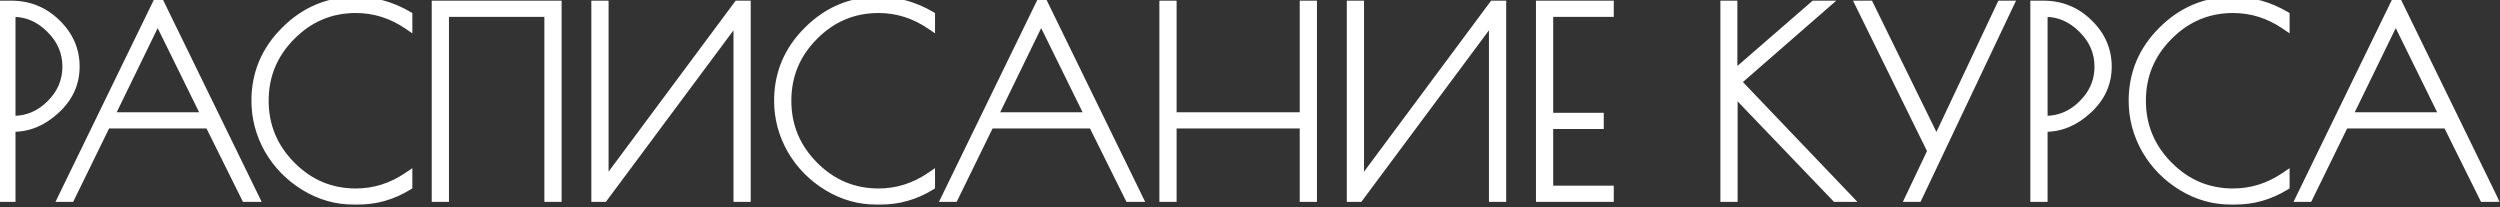 <?xml version="1.0" encoding="UTF-8"?> <svg xmlns="http://www.w3.org/2000/svg" width="229" height="19" viewBox="0 0 229 19" fill="none"><rect x="0" y="0" width="229" height="19" fill="#333333" stroke="none"/><mask id="path-1-outside-1_28_168" maskUnits="userSpaceOnUse" x="-0.803" y="-0.912" width="230" height="20" fill="black"><rect fill="white" x="-0.803" y="-0.912" width="230" height="20"></rect><path d="M0.242 0.461H1.017C2.647 0.461 4.033 1.025 5.177 2.154C6.321 3.266 6.893 4.582 6.893 6.102C6.893 7.622 6.298 8.93 5.107 10.027C3.932 11.124 2.631 11.672 1.205 11.672H1.017V18.088H0.242V0.461ZM1.017 11.014H1.205C2.521 11.014 3.665 10.528 4.637 9.557C5.624 8.585 6.117 7.434 6.117 6.102C6.117 4.77 5.616 3.611 4.613 2.624C3.626 1.637 2.49 1.143 1.205 1.143H1.017V11.014ZM14.513 0.038L23.326 18.088H22.503L19.166 11.367H9.742L6.451 18.088H5.723L14.513 0.038ZM14.442 1.66L10.047 10.685H18.884L14.442 1.66ZM32.716 18.347H32.457C30.843 18.347 29.339 17.924 27.945 17.078C26.55 16.232 25.446 15.111 24.631 13.717C23.832 12.307 23.432 10.81 23.432 9.228C23.432 6.737 24.333 4.598 26.135 2.812C27.937 1.01 30.091 0.109 32.598 0.109C34.275 0.109 35.865 0.548 37.369 1.425V2.295C35.897 1.292 34.306 0.79 32.598 0.79C30.295 0.79 28.321 1.621 26.676 3.282C25.03 4.927 24.208 6.909 24.208 9.228C24.208 11.531 25.03 13.513 26.676 15.174C28.321 16.835 30.295 17.665 32.598 17.665C34.306 17.665 35.897 17.164 37.369 16.161V17.031C35.944 17.908 34.392 18.347 32.716 18.347ZM39.948 0.461H51.042V18.088H50.266V1.143H40.724V18.088H39.948V0.461ZM68.365 0.461V18.088H67.589V1.566L55.297 18.088H54.569V0.461H55.344V16.937L67.589 0.461H68.365ZM80.593 18.347H80.335C78.721 18.347 77.217 17.924 75.822 17.078C74.428 16.232 73.323 15.111 72.508 13.717C71.709 12.307 71.31 10.81 71.31 9.228C71.31 6.737 72.211 4.598 74.013 2.812C75.814 1.01 77.969 0.109 80.476 0.109C82.152 0.109 83.743 0.548 85.247 1.425V2.295C83.774 1.292 82.183 0.79 80.476 0.79C78.172 0.79 76.198 1.621 74.553 3.282C72.908 4.927 72.085 6.909 72.085 9.228C72.085 11.531 72.908 13.513 74.553 15.174C76.198 16.835 78.172 17.665 80.476 17.665C82.183 17.665 83.774 17.164 85.247 16.161V17.031C83.821 17.908 82.27 18.347 80.593 18.347ZM95.441 0.038L104.254 18.088H103.432L100.094 11.367H90.67L87.379 18.088H86.651L95.441 0.038ZM95.37 1.66L90.975 10.685H99.812L95.37 1.66ZM119.456 0.461H120.232V18.088H119.456V11.367H107.376V18.088H106.6V0.461H107.376V10.685H119.456V0.461ZM137.564 0.461V18.088H136.789V1.566L124.497 18.088H123.768V0.461H124.544V16.937L136.789 0.461H137.564ZM147.419 1.143H141.872V10.732H146.502V11.414H141.872V17.407H147.419V18.088H141.097V0.461H147.419V1.143ZM157.989 0.461H158.741V6.925L166.192 0.461H167.132L159.071 7.489L169.2 18.088H168.166L158.765 8.288V18.088H157.989V0.461ZM184.034 0.461L175.667 18.088H174.938L176.96 13.834L170.379 0.461H171.225L177.383 13.012L183.305 0.461H184.034ZM186.381 0.461H187.156C188.786 0.461 190.173 1.025 191.316 2.154C192.46 3.266 193.032 4.582 193.032 6.102C193.032 7.622 192.437 8.93 191.246 10.027C190.071 11.124 188.77 11.672 187.344 11.672H187.156V18.088H186.381V0.461ZM187.156 11.014H187.344C188.661 11.014 189.804 10.528 190.776 9.557C191.763 8.585 192.256 7.434 192.256 6.102C192.256 4.77 191.755 3.611 190.752 2.624C189.765 1.637 188.629 1.143 187.344 1.143H187.156V11.014ZM204.671 18.347H204.412C202.798 18.347 201.294 17.924 199.9 17.078C198.505 16.232 197.4 15.111 196.586 13.717C195.787 12.307 195.387 10.81 195.387 9.228C195.387 6.737 196.288 4.598 198.09 2.812C199.892 1.01 202.046 0.109 204.553 0.109C206.23 0.109 207.82 0.548 209.324 1.425V2.295C207.851 1.292 206.261 0.79 204.553 0.79C202.25 0.79 200.276 1.621 198.63 3.282C196.985 4.927 196.163 6.909 196.163 9.228C196.163 11.531 196.985 13.513 198.63 15.174C200.276 16.835 202.25 17.665 204.553 17.665C206.261 17.665 207.851 17.164 209.324 16.161V17.031C207.898 17.908 206.347 18.347 204.671 18.347ZM219.518 0.038L228.331 18.088H227.509L224.172 11.367H214.747L211.457 18.088H210.728L219.518 0.038ZM219.448 1.66L215.053 10.685H223.889L219.448 1.66Z"></path></mask><path d="M0.242 0.461H1.017C2.647 0.461 4.033 1.025 5.177 2.154C6.321 3.266 6.893 4.582 6.893 6.102C6.893 7.622 6.298 8.93 5.107 10.027C3.932 11.124 2.631 11.672 1.205 11.672H1.017V18.088H0.242V0.461ZM1.017 11.014H1.205C2.521 11.014 3.665 10.528 4.637 9.557C5.624 8.585 6.117 7.434 6.117 6.102C6.117 4.77 5.616 3.611 4.613 2.624C3.626 1.637 2.49 1.143 1.205 1.143H1.017V11.014ZM14.513 0.038L23.326 18.088H22.503L19.166 11.367H9.742L6.451 18.088H5.723L14.513 0.038ZM14.442 1.66L10.047 10.685H18.884L14.442 1.66ZM32.716 18.347H32.457C30.843 18.347 29.339 17.924 27.945 17.078C26.55 16.232 25.446 15.111 24.631 13.717C23.832 12.307 23.432 10.81 23.432 9.228C23.432 6.737 24.333 4.598 26.135 2.812C27.937 1.01 30.091 0.109 32.598 0.109C34.275 0.109 35.865 0.548 37.369 1.425V2.295C35.897 1.292 34.306 0.79 32.598 0.79C30.295 0.79 28.321 1.621 26.676 3.282C25.03 4.927 24.208 6.909 24.208 9.228C24.208 11.531 25.03 13.513 26.676 15.174C28.321 16.835 30.295 17.665 32.598 17.665C34.306 17.665 35.897 17.164 37.369 16.161V17.031C35.944 17.908 34.392 18.347 32.716 18.347ZM39.948 0.461H51.042V18.088H50.266V1.143H40.724V18.088H39.948V0.461ZM68.365 0.461V18.088H67.589V1.566L55.297 18.088H54.569V0.461H55.344V16.937L67.589 0.461H68.365ZM80.593 18.347H80.335C78.721 18.347 77.217 17.924 75.822 17.078C74.428 16.232 73.323 15.111 72.508 13.717C71.709 12.307 71.31 10.81 71.31 9.228C71.31 6.737 72.211 4.598 74.013 2.812C75.814 1.01 77.969 0.109 80.476 0.109C82.152 0.109 83.743 0.548 85.247 1.425V2.295C83.774 1.292 82.183 0.79 80.476 0.79C78.172 0.79 76.198 1.621 74.553 3.282C72.908 4.927 72.085 6.909 72.085 9.228C72.085 11.531 72.908 13.513 74.553 15.174C76.198 16.835 78.172 17.665 80.476 17.665C82.183 17.665 83.774 17.164 85.247 16.161V17.031C83.821 17.908 82.27 18.347 80.593 18.347ZM95.441 0.038L104.254 18.088H103.432L100.094 11.367H90.67L87.379 18.088H86.651L95.441 0.038ZM95.37 1.66L90.975 10.685H99.812L95.37 1.66ZM119.456 0.461H120.232V18.088H119.456V11.367H107.376V18.088H106.6V0.461H107.376V10.685H119.456V0.461ZM137.564 0.461V18.088H136.789V1.566L124.497 18.088H123.768V0.461H124.544V16.937L136.789 0.461H137.564ZM147.419 1.143H141.872V10.732H146.502V11.414H141.872V17.407H147.419V18.088H141.097V0.461H147.419V1.143ZM157.989 0.461H158.741V6.925L166.192 0.461H167.132L159.071 7.489L169.2 18.088H168.166L158.765 8.288V18.088H157.989V0.461ZM184.034 0.461L175.667 18.088H174.938L176.96 13.834L170.379 0.461H171.225L177.383 13.012L183.305 0.461H184.034ZM186.381 0.461H187.156C188.786 0.461 190.173 1.025 191.316 2.154C192.46 3.266 193.032 4.582 193.032 6.102C193.032 7.622 192.437 8.93 191.246 10.027C190.071 11.124 188.77 11.672 187.344 11.672H187.156V18.088H186.381V0.461ZM187.156 11.014H187.344C188.661 11.014 189.804 10.528 190.776 9.557C191.763 8.585 192.256 7.434 192.256 6.102C192.256 4.77 191.755 3.611 190.752 2.624C189.765 1.637 188.629 1.143 187.344 1.143H187.156V11.014ZM204.671 18.347H204.412C202.798 18.347 201.294 17.924 199.9 17.078C198.505 16.232 197.4 15.111 196.586 13.717C195.787 12.307 195.387 10.81 195.387 9.228C195.387 6.737 196.288 4.598 198.09 2.812C199.892 1.01 202.046 0.109 204.553 0.109C206.23 0.109 207.82 0.548 209.324 1.425V2.295C207.851 1.292 206.261 0.79 204.553 0.79C202.25 0.79 200.276 1.621 198.63 3.282C196.985 4.927 196.163 6.909 196.163 9.228C196.163 11.531 196.985 13.513 198.63 15.174C200.276 16.835 202.25 17.665 204.553 17.665C206.261 17.665 207.851 17.164 209.324 16.161V17.031C207.898 17.908 206.347 18.347 204.671 18.347ZM219.518 0.038L228.331 18.088H227.509L224.172 11.367H214.747L211.457 18.088H210.728L219.518 0.038ZM219.448 1.66L215.053 10.685H223.889L219.448 1.66Z" fill="white"></path><path d="M0.242 0.461V0.06H-0.16V0.461H0.242ZM5.177 2.154L4.895 2.439L4.897 2.441L5.177 2.154ZM5.107 10.027L4.835 9.732L4.833 9.733L5.107 10.027ZM1.017 11.672V11.271H0.616V11.672H1.017ZM1.017 18.088V18.49H1.419V18.088H1.017ZM0.242 18.088H-0.16V18.49H0.242V18.088ZM1.017 11.014H0.616V11.416H1.017V11.014ZM4.637 9.557L4.355 9.271L4.353 9.273L4.637 9.557ZM4.613 2.624L4.329 2.908L4.332 2.91L4.613 2.624ZM1.017 1.143V0.742H0.616V1.143H1.017ZM0.242 0.863H1.017V0.06H0.242V0.863ZM1.017 0.863C2.543 0.863 3.828 1.387 4.895 2.439L5.459 1.868C4.239 0.664 2.751 0.06 1.017 0.06V0.863ZM4.897 2.441C5.968 3.482 6.492 4.697 6.492 6.102H7.294C7.294 4.468 6.674 3.05 5.457 1.866L4.897 2.441ZM6.492 6.102C6.492 7.502 5.949 8.705 4.835 9.732L5.379 10.322C6.646 9.155 7.294 7.742 7.294 6.102H6.492ZM4.833 9.733C3.722 10.77 2.516 11.271 1.205 11.271V12.074C2.746 12.074 4.141 11.477 5.381 10.32L4.833 9.733ZM1.205 11.271H1.017V12.074H1.205V11.271ZM0.616 11.672V18.088H1.419V11.672H0.616ZM1.017 17.687H0.242V18.49H1.017V17.687ZM0.643 18.088V0.461H-0.16V18.088H0.643ZM1.017 11.416H1.205V10.613H1.017V11.416ZM1.205 11.416C2.633 11.416 3.878 10.884 4.921 9.841L4.353 9.273C3.453 10.173 2.41 10.613 1.205 10.613V11.416ZM4.918 9.843C5.979 8.8 6.519 7.546 6.519 6.102H5.716C5.716 7.322 5.269 8.371 4.355 9.271L4.918 9.843ZM6.519 6.102C6.519 4.656 5.969 3.395 4.895 2.338L4.332 2.91C5.263 3.826 5.716 4.884 5.716 6.102H6.519ZM4.897 2.34C3.842 1.285 2.606 0.742 1.205 0.742V1.544C2.374 1.544 3.41 1.989 4.329 2.908L4.897 2.34ZM1.205 0.742H1.017V1.544H1.205V0.742ZM0.616 1.143V11.014H1.419V1.143H0.616ZM14.513 0.038L14.873 -0.138L14.512 -0.878L14.152 -0.137L14.513 0.038ZM23.326 18.088V18.49H23.969L23.687 17.912L23.326 18.088ZM22.503 18.088L22.144 18.267L22.255 18.49H22.503V18.088ZM19.166 11.367L19.526 11.188L19.415 10.965H19.166V11.367ZM9.742 11.367V10.965H9.491L9.381 11.19L9.742 11.367ZM6.451 18.088V18.49H6.702L6.812 18.265L6.451 18.088ZM5.723 18.088L5.362 17.913L5.081 18.49H5.723V18.088ZM14.442 1.66L14.802 1.483L14.44 0.747L14.081 1.484L14.442 1.66ZM10.047 10.685L9.686 10.509L9.405 11.086H10.047V10.685ZM18.884 10.685V11.086H19.529L19.244 10.508L18.884 10.685ZM14.152 0.215L22.965 18.265L23.687 17.912L14.873 -0.138L14.152 0.215ZM23.326 17.687H22.503V18.49H23.326V17.687ZM22.863 17.91L19.526 11.188L18.806 11.545L22.144 18.267L22.863 17.91ZM19.166 10.965H9.742V11.768H19.166V10.965ZM9.381 11.19L6.091 17.912L6.812 18.265L10.102 11.543L9.381 11.19ZM6.451 17.687H5.723V18.49H6.451V17.687ZM6.084 18.264L14.874 0.214L14.152 -0.137L5.362 17.913L6.084 18.264ZM14.081 1.484L9.686 10.509L10.408 10.861L14.803 1.836L14.081 1.484ZM10.047 11.086H18.884V10.284H10.047V11.086ZM19.244 10.508L14.802 1.483L14.082 1.837L18.524 10.862L19.244 10.508ZM27.945 17.078L27.736 17.421L27.736 17.421L27.945 17.078ZM24.631 13.717L24.282 13.915L24.284 13.919L24.631 13.717ZM26.135 2.812L26.418 3.097L26.419 3.096L26.135 2.812ZM37.369 1.425H37.771V1.194L37.572 1.078L37.369 1.425ZM37.369 2.295L37.143 2.626L37.771 3.054V2.295H37.369ZM26.676 3.282L26.959 3.566L26.961 3.564L26.676 3.282ZM26.676 15.174L26.961 14.892L26.961 14.892L26.676 15.174ZM37.369 16.161H37.771V15.402L37.143 15.829L37.369 16.161ZM37.369 17.031L37.58 17.373L37.771 17.255V17.031H37.369ZM32.716 17.945H32.457V18.748H32.716V17.945ZM32.457 17.945C30.918 17.945 29.485 17.543 28.153 16.735L27.736 17.421C29.193 18.305 30.769 18.748 32.457 18.748V17.945ZM28.153 16.735C26.815 15.923 25.758 14.851 24.977 13.514L24.284 13.919C25.133 15.372 26.285 16.541 27.736 17.421L28.153 16.735ZM24.98 13.519C24.214 12.168 23.834 10.739 23.834 9.228H23.031C23.031 10.882 23.449 12.446 24.282 13.915L24.98 13.519ZM23.834 9.228C23.834 6.846 24.69 4.809 26.418 3.097L25.852 2.527C23.976 4.387 23.031 6.627 23.031 9.228H23.834ZM26.419 3.096C28.147 1.368 30.2 0.51 32.598 0.51V-0.293C29.983 -0.293 27.727 0.652 25.851 2.528L26.419 3.096ZM32.598 0.51C34.201 0.51 35.722 0.929 37.167 1.772L37.572 1.078C36.008 0.166 34.349 -0.293 32.598 -0.293V0.51ZM36.968 1.425V2.295H37.771V1.425H36.968ZM37.595 1.963C36.059 0.917 34.39 0.389 32.598 0.389V1.192C34.222 1.192 35.734 1.667 37.143 2.626L37.595 1.963ZM32.598 0.389C30.186 0.389 28.11 1.264 26.39 2.999L26.961 3.564C28.532 1.978 30.404 1.192 32.598 1.192V0.389ZM26.392 2.998C24.672 4.718 23.806 6.802 23.806 9.228H24.609C24.609 7.016 25.389 5.136 26.959 3.566L26.392 2.998ZM23.806 9.228C23.806 11.639 24.672 13.722 26.39 15.457L26.961 14.892C25.389 13.305 24.609 11.424 24.609 9.228H23.806ZM26.39 15.457C28.11 17.192 30.186 18.067 32.598 18.067V17.264C30.404 17.264 28.532 16.477 26.961 14.892L26.39 15.457ZM32.598 18.067C34.39 18.067 36.059 17.539 37.595 16.493L37.143 15.829C35.734 16.789 34.222 17.264 32.598 17.264V18.067ZM36.968 16.161V17.031H37.771V16.161H36.968ZM37.159 16.689C35.796 17.527 34.318 17.945 32.716 17.945V18.748C34.467 18.748 36.09 18.289 37.58 17.373L37.159 16.689ZM39.948 0.461V0.06H39.547V0.461H39.948ZM51.042 0.461H51.443V0.06H51.042V0.461ZM51.042 18.088V18.49H51.443V18.088H51.042ZM50.266 18.088H49.864V18.49H50.266V18.088ZM50.266 1.143H50.667V0.742H50.266V1.143ZM40.724 1.143V0.742H40.322V1.143H40.724ZM40.724 18.088V18.49H41.125V18.088H40.724ZM39.948 18.088H39.547V18.49H39.948V18.088ZM39.948 0.863H51.042V0.06H39.948V0.863ZM50.64 0.461V18.088H51.443V0.461H50.64ZM51.042 17.687H50.266V18.49H51.042V17.687ZM50.667 18.088V1.143H49.864V18.088H50.667ZM50.266 0.742H40.724V1.544H50.266V0.742ZM40.322 1.143V18.088H41.125V1.143H40.322ZM40.724 17.687H39.948V18.49H40.724V17.687ZM40.35 18.088V0.461H39.547V18.088H40.35ZM68.365 0.461H68.766V0.06H68.365V0.461ZM68.365 18.088V18.49H68.766V18.088H68.365ZM67.589 18.088H67.188V18.49H67.589V18.088ZM67.589 1.566H67.991V0.354L67.267 1.326L67.589 1.566ZM55.297 18.088V18.49H55.499L55.619 18.328L55.297 18.088ZM54.569 18.088H54.167V18.49H54.569V18.088ZM54.569 0.461V0.06H54.167V0.461H54.569ZM55.344 0.461H55.746V0.06H55.344V0.461ZM55.344 16.937H54.943V18.15L55.666 17.176L55.344 16.937ZM67.589 0.461V0.06H67.387L67.267 0.222L67.589 0.461ZM67.963 0.461V18.088H68.766V0.461H67.963ZM68.365 17.687H67.589V18.49H68.365V17.687ZM67.991 18.088V1.566H67.188V18.088H67.991ZM67.267 1.326L54.975 17.849L55.619 18.328L67.911 1.806L67.267 1.326ZM55.297 17.687H54.569V18.49H55.297V17.687ZM54.97 18.088V0.461H54.167V18.088H54.97ZM54.569 0.863H55.344V0.06H54.569V0.863ZM54.943 0.461V16.937H55.746V0.461H54.943ZM55.666 17.176L67.911 0.701L67.267 0.222L55.022 16.697L55.666 17.176ZM67.589 0.863H68.365V0.06H67.589V0.863ZM75.822 17.078L75.614 17.421L75.614 17.421L75.822 17.078ZM72.508 13.717L72.159 13.915L72.162 13.919L72.508 13.717ZM74.013 2.812L74.295 3.097L74.296 3.096L74.013 2.812ZM85.247 1.425H85.648V1.194L85.449 1.078L85.247 1.425ZM85.247 2.295L85.021 2.626L85.648 3.054V2.295H85.247ZM74.553 3.282L74.837 3.566L74.838 3.564L74.553 3.282ZM74.553 15.174L74.838 14.892L74.838 14.892L74.553 15.174ZM85.247 16.161H85.648V15.402L85.021 15.829L85.247 16.161ZM85.247 17.031L85.457 17.373L85.648 17.255V17.031H85.247ZM80.593 17.945H80.335V18.748H80.593V17.945ZM80.335 17.945C78.795 17.945 77.363 17.543 76.03 16.735L75.614 17.421C77.07 18.305 78.647 18.748 80.335 18.748V17.945ZM76.03 16.735C74.692 15.923 73.636 14.851 72.855 13.514L72.162 13.919C73.01 15.372 74.163 16.541 75.614 17.421L76.03 16.735ZM72.858 13.519C72.092 12.168 71.711 10.739 71.711 9.228H70.908C70.908 10.882 71.327 12.446 72.159 13.915L72.858 13.519ZM71.711 9.228C71.711 6.846 72.568 4.809 74.295 3.097L73.73 2.527C71.853 4.387 70.908 6.627 70.908 9.228H71.711ZM74.296 3.096C76.024 1.368 78.077 0.51 80.476 0.51V-0.293C77.86 -0.293 75.604 0.652 73.729 2.528L74.296 3.096ZM80.476 0.51C82.078 0.51 83.599 0.929 85.044 1.772L85.449 1.078C83.886 0.166 82.226 -0.293 80.476 -0.293V0.51ZM84.845 1.425V2.295H85.648V1.425H84.845ZM85.473 1.963C83.936 0.917 82.268 0.389 80.476 0.389V1.192C82.099 1.192 83.612 1.667 85.021 2.626L85.473 1.963ZM80.476 0.389C78.064 0.389 75.987 1.264 74.268 2.999L74.838 3.564C76.409 1.978 78.281 1.192 80.476 1.192V0.389ZM74.269 2.998C72.549 4.718 71.684 6.802 71.684 9.228H72.487C72.487 7.016 73.267 5.136 74.837 3.566L74.269 2.998ZM71.684 9.228C71.684 11.639 72.549 13.722 74.268 15.457L74.838 14.892C73.266 13.305 72.487 11.424 72.487 9.228H71.684ZM74.268 15.457C75.987 17.192 78.064 18.067 80.476 18.067V17.264C78.281 17.264 76.409 16.477 74.838 14.892L74.268 15.457ZM80.476 18.067C82.268 18.067 83.936 17.539 85.473 16.493L85.021 15.829C83.612 16.789 82.099 17.264 80.476 17.264V18.067ZM84.845 16.161V17.031H85.648V16.161H84.845ZM85.036 16.689C83.674 17.527 82.195 17.945 80.593 17.945V18.748C82.344 18.748 83.968 18.289 85.457 17.373L85.036 16.689ZM95.441 0.038L95.801 -0.138L95.44 -0.878L95.08 -0.137L95.441 0.038ZM104.254 18.088V18.49H104.897L104.615 17.912L104.254 18.088ZM103.432 18.088L103.072 18.267L103.183 18.49H103.432V18.088ZM100.094 11.367L100.454 11.188L100.343 10.965H100.094V11.367ZM90.67 11.367V10.965H90.419L90.309 11.19L90.67 11.367ZM87.379 18.088V18.49H87.63L87.74 18.265L87.379 18.088ZM86.651 18.088L86.29 17.913L86.009 18.49H86.651V18.088ZM95.37 1.66L95.73 1.483L95.368 0.747L95.009 1.484L95.37 1.66ZM90.975 10.685L90.614 10.509L90.333 11.086H90.975V10.685ZM99.812 10.685V11.086H100.457L100.172 10.508L99.812 10.685ZM95.08 0.215L103.893 18.265L104.615 17.912L95.801 -0.138L95.08 0.215ZM104.254 17.687H103.432V18.49H104.254V17.687ZM103.791 17.91L100.454 11.188L99.734 11.545L103.072 18.267L103.791 17.91ZM100.094 10.965H90.67V11.768H100.094V10.965ZM90.309 11.19L87.019 17.912L87.74 18.265L91.03 11.543L90.309 11.19ZM87.379 17.687H86.651V18.49H87.379V17.687ZM87.012 18.264L95.802 0.214L95.08 -0.137L86.29 17.913L87.012 18.264ZM95.009 1.484L90.614 10.509L91.336 10.861L95.731 1.836L95.009 1.484ZM90.975 11.086H99.812V10.284H90.975V11.086ZM100.172 10.508L95.73 1.483L95.01 1.837L99.452 10.862L100.172 10.508ZM119.456 0.461V0.06H119.055V0.461H119.456ZM120.232 0.461H120.633V0.06H120.232V0.461ZM120.232 18.088V18.49H120.633V18.088H120.232ZM119.456 18.088H119.055V18.49H119.456V18.088ZM119.456 11.367H119.858V10.965H119.456V11.367ZM107.376 11.367V10.965H106.974V11.367H107.376ZM107.376 18.088V18.49H107.777V18.088H107.376ZM106.6 18.088H106.199V18.49H106.6V18.088ZM106.6 0.461V0.06H106.199V0.461H106.6ZM107.376 0.461H107.777V0.06H107.376V0.461ZM107.376 10.685H106.974V11.086H107.376V10.685ZM119.456 10.685V11.086H119.858V10.685H119.456ZM119.456 0.863H120.232V0.06H119.456V0.863ZM119.83 0.461V18.088H120.633V0.461H119.83ZM120.232 17.687H119.456V18.49H120.232V17.687ZM119.858 18.088V11.367H119.055V18.088H119.858ZM119.456 10.965H107.376V11.768H119.456V10.965ZM106.974 11.367V18.088H107.777V11.367H106.974ZM107.376 17.687H106.6V18.49H107.376V17.687ZM107.002 18.088V0.461H106.199V18.088H107.002ZM106.6 0.863H107.376V0.06H106.6V0.863ZM106.974 0.461V10.685H107.777V0.461H106.974ZM107.376 11.086H119.456V10.284H107.376V11.086ZM119.858 10.685V0.461H119.055V10.685H119.858ZM137.564 0.461H137.966V0.06H137.564V0.461ZM137.564 18.088V18.49H137.966V18.088H137.564ZM136.789 18.088H136.387V18.49H136.789V18.088ZM136.789 1.566H137.19V0.354L136.467 1.326L136.789 1.566ZM124.497 18.088V18.49H124.699L124.819 18.328L124.497 18.088ZM123.768 18.088H123.367V18.49H123.768V18.088ZM123.768 0.461V0.06H123.367V0.461H123.768ZM124.544 0.461H124.945V0.06H124.544V0.461ZM124.544 16.937H124.142V18.15L124.866 17.176L124.544 16.937ZM136.789 0.461V0.06H136.587L136.467 0.222L136.789 0.461ZM137.163 0.461V18.088H137.966V0.461H137.163ZM137.564 17.687H136.789V18.49H137.564V17.687ZM137.19 18.088V1.566H136.387V18.088H137.19ZM136.467 1.326L124.175 17.849L124.819 18.328L137.111 1.806L136.467 1.326ZM124.497 17.687H123.768V18.49H124.497V17.687ZM124.17 18.088V0.461H123.367V18.088H124.17ZM123.768 0.863H124.544V0.06H123.768V0.863ZM124.142 0.461V16.937H124.945V0.461H124.142ZM124.866 17.176L137.111 0.701L136.467 0.222L124.222 16.697L124.866 17.176ZM136.789 0.863H137.564V0.06H136.789V0.863ZM147.419 1.143V1.544H147.821V1.143H147.419ZM141.872 1.143V0.742H141.471V1.143H141.872ZM141.872 10.732H141.471V11.133H141.872V10.732ZM146.502 10.732H146.904V10.331H146.502V10.732ZM146.502 11.414V11.815H146.904V11.414H146.502ZM141.872 11.414V11.012H141.471V11.414H141.872ZM141.872 17.407H141.471V17.808H141.872V17.407ZM147.419 17.407H147.821V17.005H147.419V17.407ZM147.419 18.088V18.49H147.821V18.088H147.419ZM141.097 18.088H140.695V18.49H141.097V18.088ZM141.097 0.461V0.06H140.695V0.461H141.097ZM147.419 0.461H147.821V0.06H147.419V0.461ZM147.419 0.742H141.872V1.544H147.419V0.742ZM141.471 1.143V10.732H142.274V1.143H141.471ZM141.872 11.133H146.502V10.331H141.872V11.133ZM146.101 10.732V11.414H146.904V10.732H146.101ZM146.502 11.012H141.872V11.815H146.502V11.012ZM141.471 11.414V17.407H142.274V11.414H141.471ZM141.872 17.808H147.419V17.005H141.872V17.808ZM147.018 17.407V18.088H147.821V17.407H147.018ZM147.419 17.687H141.097V18.49H147.419V17.687ZM141.498 18.088V0.461H140.695V18.088H141.498ZM141.097 0.863H147.419V0.06H141.097V0.863ZM147.018 0.461V1.143H147.821V0.461H147.018ZM157.989 0.461V0.06H157.588V0.461H157.989ZM158.741 0.461H159.143V0.06H158.741V0.461ZM158.741 6.925H158.34V7.804L159.005 7.228L158.741 6.925ZM166.192 0.461V0.06H166.042L165.929 0.158L166.192 0.461ZM167.132 0.461L167.396 0.764L168.203 0.06H167.132V0.461ZM159.071 7.489L158.807 7.186L158.49 7.462L158.78 7.766L159.071 7.489ZM169.2 18.088V18.49H170.139L169.49 17.811L169.2 18.088ZM168.166 18.088L167.876 18.366L167.995 18.49H168.166V18.088ZM158.765 8.288L159.055 8.01L158.364 7.289V8.288H158.765ZM158.765 18.088V18.49H159.166V18.088H158.765ZM157.989 18.088H157.588V18.49H157.989V18.088ZM157.989 0.863H158.741V0.06H157.989V0.863ZM158.34 0.461V6.925H159.143V0.461H158.34ZM159.005 7.228L166.455 0.765L165.929 0.158L158.478 6.621L159.005 7.228ZM166.192 0.863H167.132V0.06H166.192V0.863ZM166.868 0.159L158.807 7.186L159.334 7.791L167.396 0.764L166.868 0.159ZM158.78 7.766L168.91 18.366L169.49 17.811L159.361 7.211L158.78 7.766ZM169.2 17.687H168.166V18.49H169.2V17.687ZM168.456 17.811L159.055 8.01L158.475 8.566L167.876 18.366L168.456 17.811ZM158.364 8.288V18.088H159.166V8.288H158.364ZM158.765 17.687H157.989V18.49H158.765V17.687ZM158.391 18.088V0.461H157.588V18.088H158.391ZM184.034 0.461L184.396 0.634L184.669 0.06H184.034V0.461ZM175.667 18.088V18.49H175.921L176.03 18.261L175.667 18.088ZM174.938 18.088L174.576 17.916L174.303 18.49H174.938V18.088ZM176.96 13.834L177.322 14.007L177.405 13.831L177.32 13.657L176.96 13.834ZM170.379 0.461V0.06H169.734L170.019 0.639L170.379 0.461ZM171.225 0.461L171.585 0.285L171.475 0.06H171.225V0.461ZM177.383 13.012L177.022 13.189L177.39 13.938L177.746 13.183L177.383 13.012ZM183.305 0.461V0.06H183.051L182.942 0.29L183.305 0.461ZM183.671 0.289L175.304 17.916L176.03 18.261L184.396 0.634L183.671 0.289ZM175.667 17.687H174.938V18.49H175.667V17.687ZM175.301 18.261L177.322 14.007L176.597 13.662L174.576 17.916L175.301 18.261ZM177.32 13.657L170.739 0.284L170.019 0.639L176.599 14.012L177.32 13.657ZM170.379 0.863H171.225V0.06H170.379V0.863ZM170.864 0.638L177.022 13.189L177.743 12.835L171.585 0.285L170.864 0.638ZM177.746 13.183L183.668 0.633L182.942 0.29L177.019 12.841L177.746 13.183ZM183.305 0.863H184.034V0.06H183.305V0.863ZM186.381 0.461V0.06H185.979V0.461H186.381ZM191.316 2.154L191.034 2.439L191.036 2.441L191.316 2.154ZM191.246 10.027L190.974 9.732L190.972 9.733L191.246 10.027ZM187.156 11.672V11.271H186.755V11.672H187.156ZM187.156 18.088V18.49H187.558V18.088H187.156ZM186.381 18.088H185.979V18.49H186.381V18.088ZM187.156 11.014H186.755V11.416H187.156V11.014ZM190.776 9.557L190.494 9.271L190.492 9.273L190.776 9.557ZM190.752 2.624L190.468 2.908L190.471 2.91L190.752 2.624ZM187.156 1.143V0.742H186.755V1.143H187.156ZM186.381 0.863H187.156V0.06H186.381V0.863ZM187.156 0.863C188.682 0.863 189.967 1.387 191.034 2.439L191.598 1.868C190.378 0.664 188.89 0.06 187.156 0.06V0.863ZM191.036 2.441C192.107 3.482 192.631 4.697 192.631 6.102H193.433C193.433 4.468 192.813 3.05 191.596 1.866L191.036 2.441ZM192.631 6.102C192.631 7.502 192.088 8.705 190.974 9.732L191.518 10.322C192.785 9.155 193.433 7.742 193.433 6.102H192.631ZM190.972 9.733C189.861 10.77 188.655 11.271 187.344 11.271V12.074C188.885 12.074 190.28 11.477 191.52 10.32L190.972 9.733ZM187.344 11.271H187.156V12.074H187.344V11.271ZM186.755 11.672V18.088H187.558V11.672H186.755ZM187.156 17.687H186.381V18.49H187.156V17.687ZM186.782 18.088V0.461H185.979V18.088H186.782ZM187.156 11.416H187.344V10.613H187.156V11.416ZM187.344 11.416C188.772 11.416 190.017 10.884 191.06 9.841L190.492 9.273C189.592 10.173 188.549 10.613 187.344 10.613V11.416ZM191.057 9.843C192.118 8.8 192.658 7.546 192.658 6.102H191.855C191.855 7.322 191.408 8.371 190.494 9.271L191.057 9.843ZM192.658 6.102C192.658 4.656 192.108 3.395 191.034 2.338L190.471 2.91C191.402 3.826 191.855 4.884 191.855 6.102H192.658ZM191.036 2.34C189.981 1.285 188.745 0.742 187.344 0.742V1.544C188.513 1.544 189.549 1.989 190.468 2.908L191.036 2.34ZM187.344 0.742H187.156V1.544H187.344V0.742ZM186.755 1.143V11.014H187.558V1.143H186.755ZM199.9 17.078L199.691 17.421L199.691 17.421L199.9 17.078ZM196.586 13.717L196.236 13.915L196.239 13.919L196.586 13.717ZM198.09 2.812L198.372 3.097L198.374 3.096L198.09 2.812ZM209.324 1.425H209.726V1.194L209.526 1.078L209.324 1.425ZM209.324 2.295L209.098 2.626L209.726 3.054V2.295H209.324ZM198.63 3.282L198.914 3.566L198.916 3.564L198.63 3.282ZM198.63 15.174L198.916 14.892L198.916 14.892L198.63 15.174ZM209.324 16.161H209.726V15.402L209.098 15.829L209.324 16.161ZM209.324 17.031L209.535 17.373L209.726 17.255V17.031H209.324ZM204.671 17.945H204.412V18.748H204.671V17.945ZM204.412 17.945C202.872 17.945 201.44 17.543 200.108 16.735L199.691 17.421C201.148 18.305 202.724 18.748 204.412 18.748V17.945ZM200.108 16.735C198.77 15.923 197.713 14.851 196.932 13.514L196.239 13.919C197.088 15.372 198.24 16.541 199.691 17.421L200.108 16.735ZM196.935 13.519C196.169 12.168 195.789 10.739 195.789 9.228H194.986C194.986 10.882 195.404 12.446 196.236 13.915L196.935 13.519ZM195.789 9.228C195.789 6.846 196.645 4.809 198.372 3.097L197.807 2.527C195.931 4.387 194.986 6.627 194.986 9.228H195.789ZM198.374 3.096C200.102 1.368 202.155 0.51 204.553 0.51V-0.293C201.938 -0.293 199.682 0.652 197.806 2.528L198.374 3.096ZM204.553 0.51C206.156 0.51 207.677 0.929 209.122 1.772L209.526 1.078C207.963 0.166 206.303 -0.293 204.553 -0.293V0.51ZM208.923 1.425V2.295H209.726V1.425H208.923ZM209.55 1.963C208.014 0.917 206.345 0.389 204.553 0.389V1.192C206.177 1.192 207.689 1.667 209.098 2.626L209.55 1.963ZM204.553 0.389C202.141 0.389 200.064 1.264 198.345 2.999L198.916 3.564C200.487 1.978 202.359 1.192 204.553 1.192V0.389ZM198.347 2.998C196.626 4.718 195.761 6.802 195.761 9.228H196.564C196.564 7.016 197.344 5.136 198.914 3.566L198.347 2.998ZM195.761 9.228C195.761 11.639 196.627 13.722 198.345 15.457L198.916 14.892C197.344 13.305 196.564 11.424 196.564 9.228H195.761ZM198.345 15.457C200.064 17.192 202.141 18.067 204.553 18.067V17.264C202.359 17.264 200.487 16.477 198.916 14.892L198.345 15.457ZM204.553 18.067C206.345 18.067 208.014 17.539 209.55 16.493L209.098 15.829C207.689 16.789 206.177 17.264 204.553 17.264V18.067ZM208.923 16.161V17.031H209.726V16.161H208.923ZM209.114 16.689C207.751 17.527 206.273 17.945 204.671 17.945V18.748C206.421 18.748 208.045 18.289 209.535 17.373L209.114 16.689ZM219.518 0.038L219.879 -0.138L219.518 -0.878L219.157 -0.137L219.518 0.038ZM228.331 18.088V18.49H228.974L228.692 17.912L228.331 18.088ZM227.509 18.088L227.149 18.267L227.26 18.49H227.509V18.088ZM224.172 11.367L224.531 11.188L224.42 10.965H224.172V11.367ZM214.747 11.367V10.965H214.497L214.386 11.19L214.747 11.367ZM211.457 18.088V18.49H211.707L211.817 18.265L211.457 18.088ZM210.728 18.088L210.367 17.913L210.086 18.49H210.728V18.088ZM219.448 1.66L219.808 1.483L219.446 0.747L219.087 1.484L219.448 1.66ZM215.053 10.685L214.692 10.509L214.41 11.086H215.053V10.685ZM223.889 10.685V11.086H224.535L224.25 10.508L223.889 10.685ZM219.157 0.215L227.971 18.265L228.692 17.912L219.879 -0.138L219.157 0.215ZM228.331 17.687H227.509V18.49H228.331V17.687ZM227.868 17.91L224.531 11.188L223.812 11.545L227.149 18.267L227.868 17.91ZM224.172 10.965H214.747V11.768H224.172V10.965ZM214.386 11.19L211.096 17.912L211.817 18.265L215.108 11.543L214.386 11.19ZM211.457 17.687H210.728V18.49H211.457V17.687ZM211.089 18.264L219.879 0.214L219.157 -0.137L210.367 17.913L211.089 18.264ZM219.087 1.484L214.692 10.509L215.413 10.861L219.808 1.836L219.087 1.484ZM215.053 11.086H223.889V10.284H215.053V11.086ZM224.25 10.508L219.808 1.483L219.087 1.837L223.529 10.862L224.25 10.508Z" fill="white" mask="url(#path-1-outside-1_28_168)"></path></svg> 